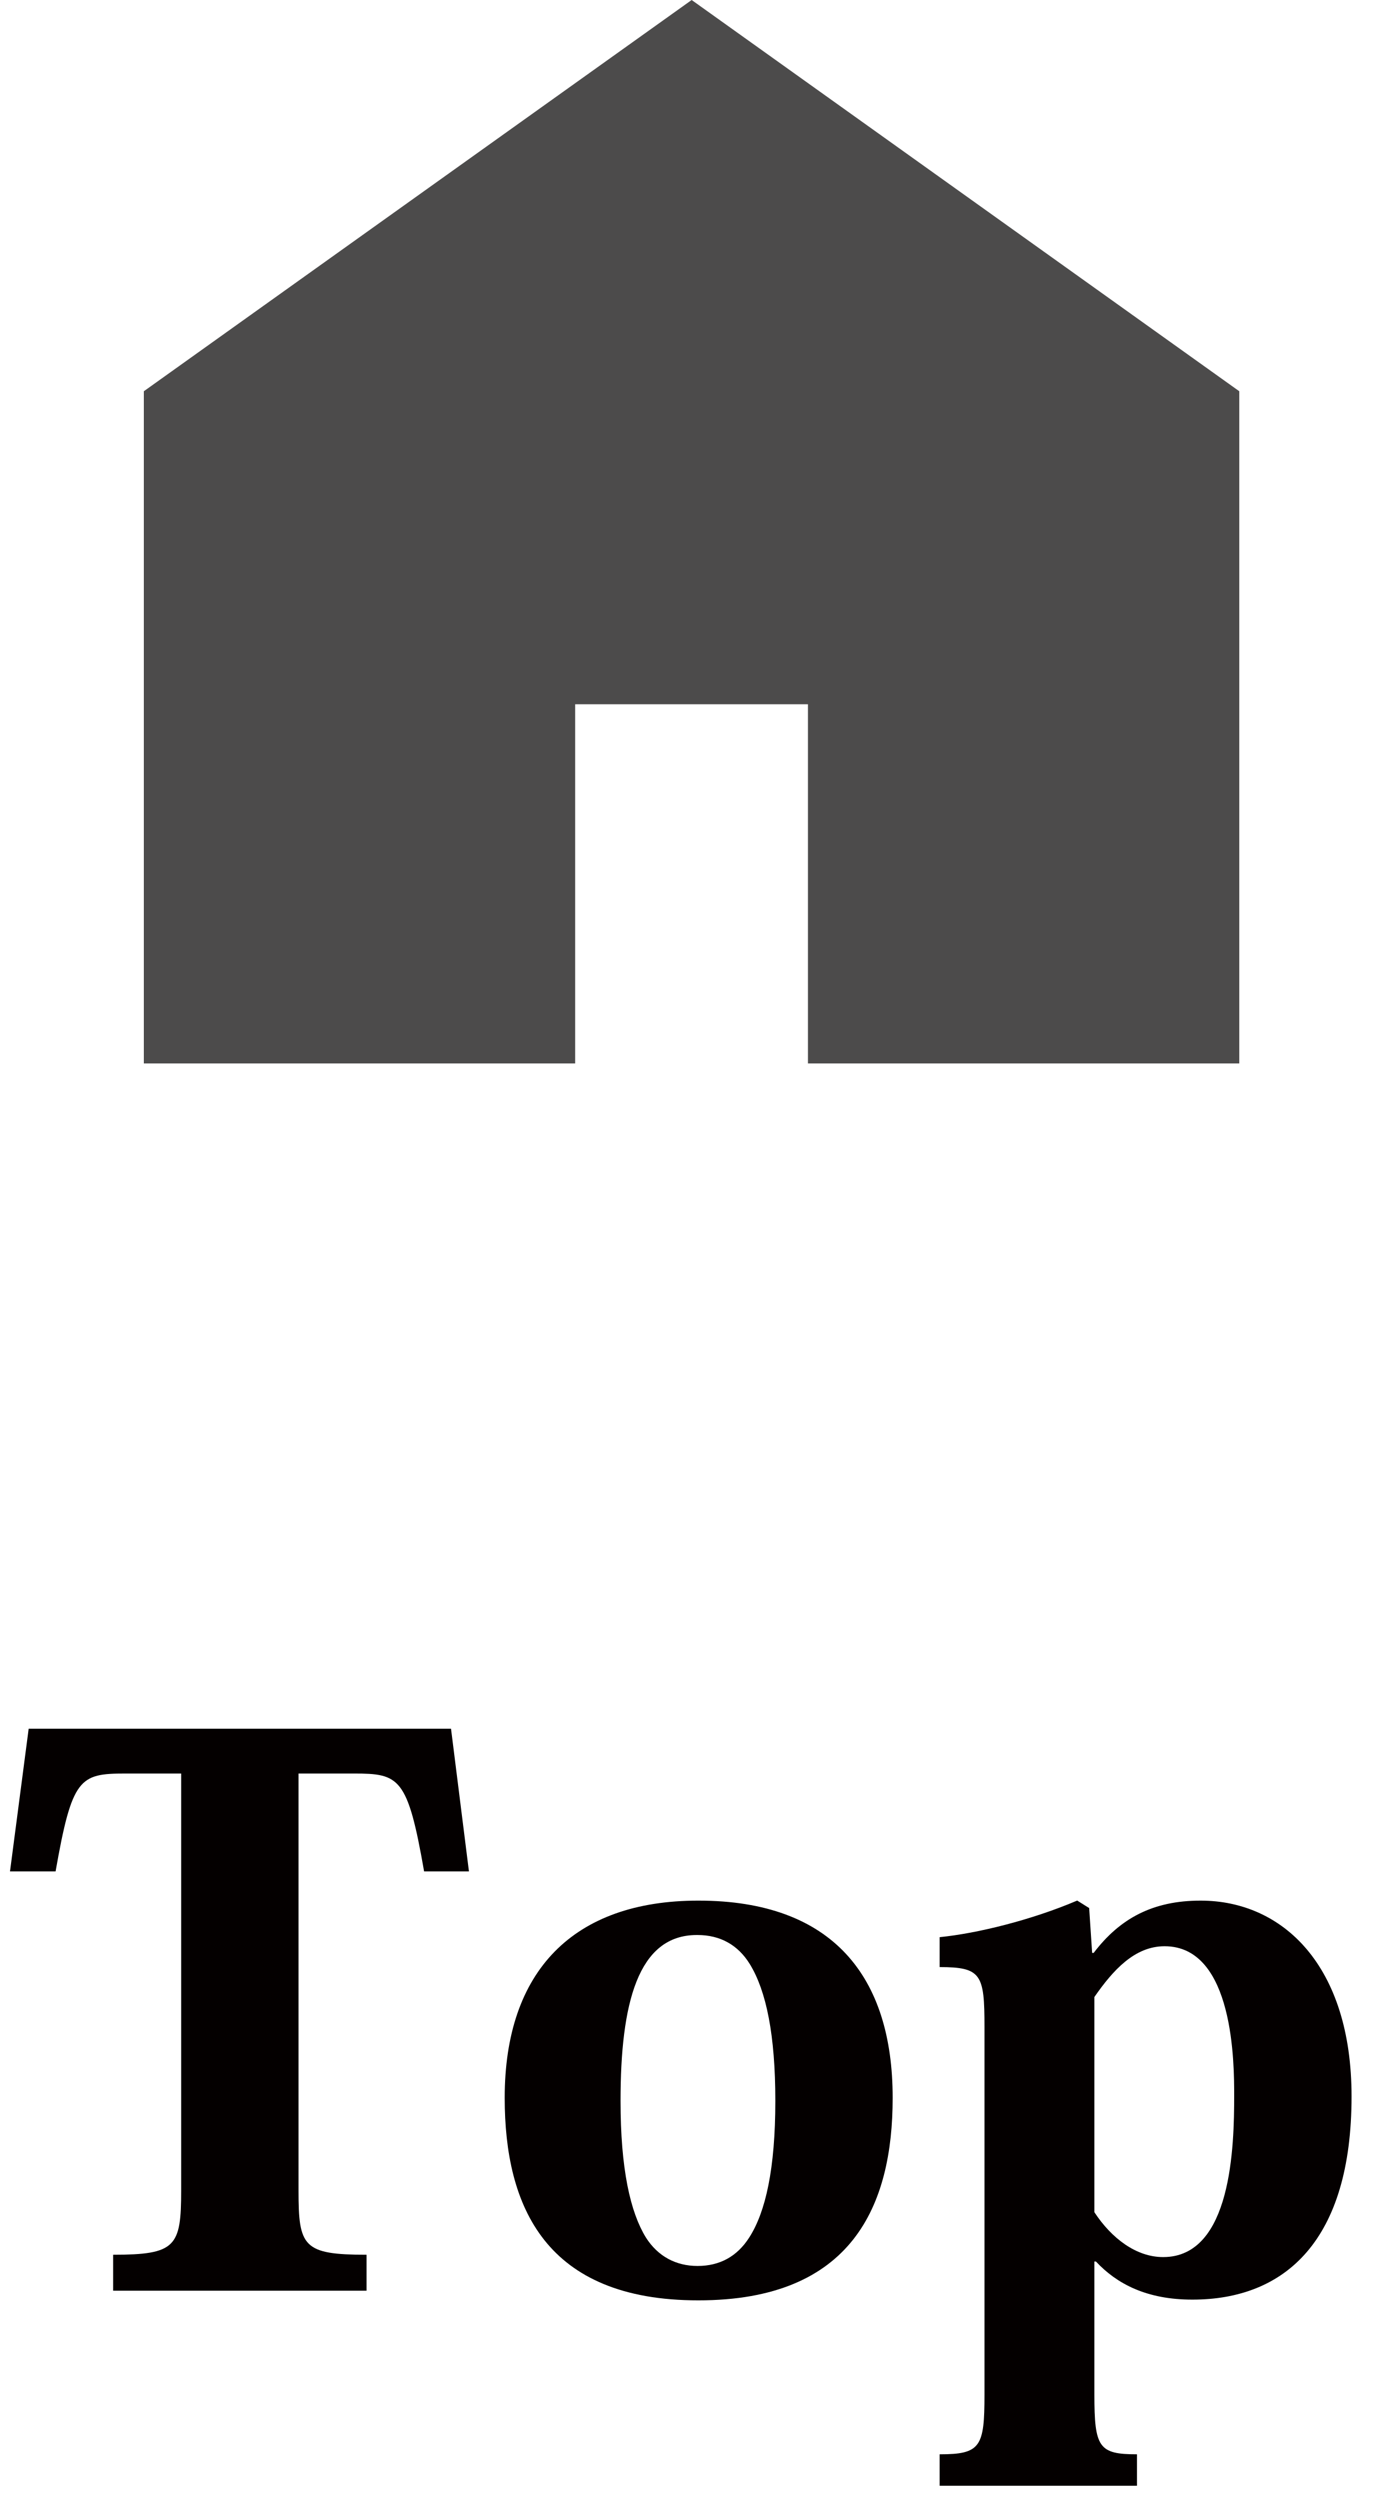 <?xml version="1.0" encoding="utf-8"?>
<!-- Generator: Adobe Illustrator 16.0.3, SVG Export Plug-In . SVG Version: 6.00 Build 0)  -->
<!DOCTYPE svg PUBLIC "-//W3C//DTD SVG 1.1//EN" "http://www.w3.org/Graphics/SVG/1.1/DTD/svg11.dtd">
<svg version="1.1" id="レイヤー_1" xmlns:x="http://ns.adobe.com/Extensibility/1.0/" xmlns:i="http://ns.adobe.com/AdobeIllustrator/10.0/" xmlns:graph="http://ns.adobe.com/Graphs/1.0/"
	 xmlns="http://www.w3.org/2000/svg" xmlns:xlink="http://www.w3.org/1999/xlink" xmlns:a="http://ns.adobe.com/AdobeSVGViewerExtensions/3.0/"
	 x="0px" y="0px" width="26px" height="47px" viewBox="0 0 26 47" enable-background="new 0 0 26 47" xml:space="preserve">
<g>
	<path fill="#040000" d="M5.612,33.354v7.842c0,1.054,0.084,1.208,1.279,1.208v0.676H2.127v-0.676c1.18,0,1.279-0.154,1.279-1.208
		v-7.842H2.352c-0.857,0-0.998,0.085-1.307,1.841H0.188l0.351-2.684h7.94l0.337,2.684H7.973c-0.309-1.771-0.464-1.841-1.321-1.841
		H5.612z"/>
	<path fill="#040000" d="M9.488,39.453c0-2.389,1.293-3.709,3.641-3.709c2.529,0,3.653,1.434,3.653,3.709
		c0,2.024-0.759,3.809-3.653,3.809C10.261,43.262,9.488,41.506,9.488,39.453z M13.099,36.391c-1.11,0-1.433,1.293-1.433,3.119
		c0,1.279,0.183,2.094,0.478,2.572c0.225,0.352,0.562,0.533,0.97,0.533c0.421,0,0.745-0.182,0.97-0.533
		c0.309-0.479,0.492-1.293,0.492-2.572c0-1.236-0.169-2.065-0.479-2.571c-0.225-0.366-0.563-0.548-0.983-0.548H13.099z"/>
	<path fill="#040000" d="M20.574,42.531v2.502c0,0.998,0.084,1.124,0.801,1.124v0.591h-3.71v-0.591c0.772,0,0.843-0.141,0.843-1.124
		v-6.914c0-0.984-0.056-1.125-0.843-1.125v-0.563c0.702-0.069,1.729-0.322,2.586-0.688l0.225,0.141l0.056,0.843h0.029
		c0.491-0.646,1.109-0.983,2.01-0.983c1.545,0,2.838,1.223,2.838,3.682c0,2.713-1.25,3.822-2.993,3.822
		c-0.857,0-1.419-0.295-1.813-0.717H20.574z M20.574,41.604c0.323,0.492,0.787,0.844,1.293,0.844c1.293,0,1.335-2.094,1.335-3.035
		c0-0.591,0-2.811-1.308-2.811c-0.562,0-0.969,0.449-1.32,0.955V41.604z"/>
</g>
<g>
	<polygon fill="#4C4B4B" points="13.003,0 2.704,7.358 2.704,20 10.813,20 10.813,13.245 15.189,13.245 15.189,20 23.298,20 
		23.298,7.358 	"/>
</g>
<g>
</g>
<g>
</g>
<g>
</g>
<g>
</g>
<g>
</g>
<g>
</g>
</svg>
